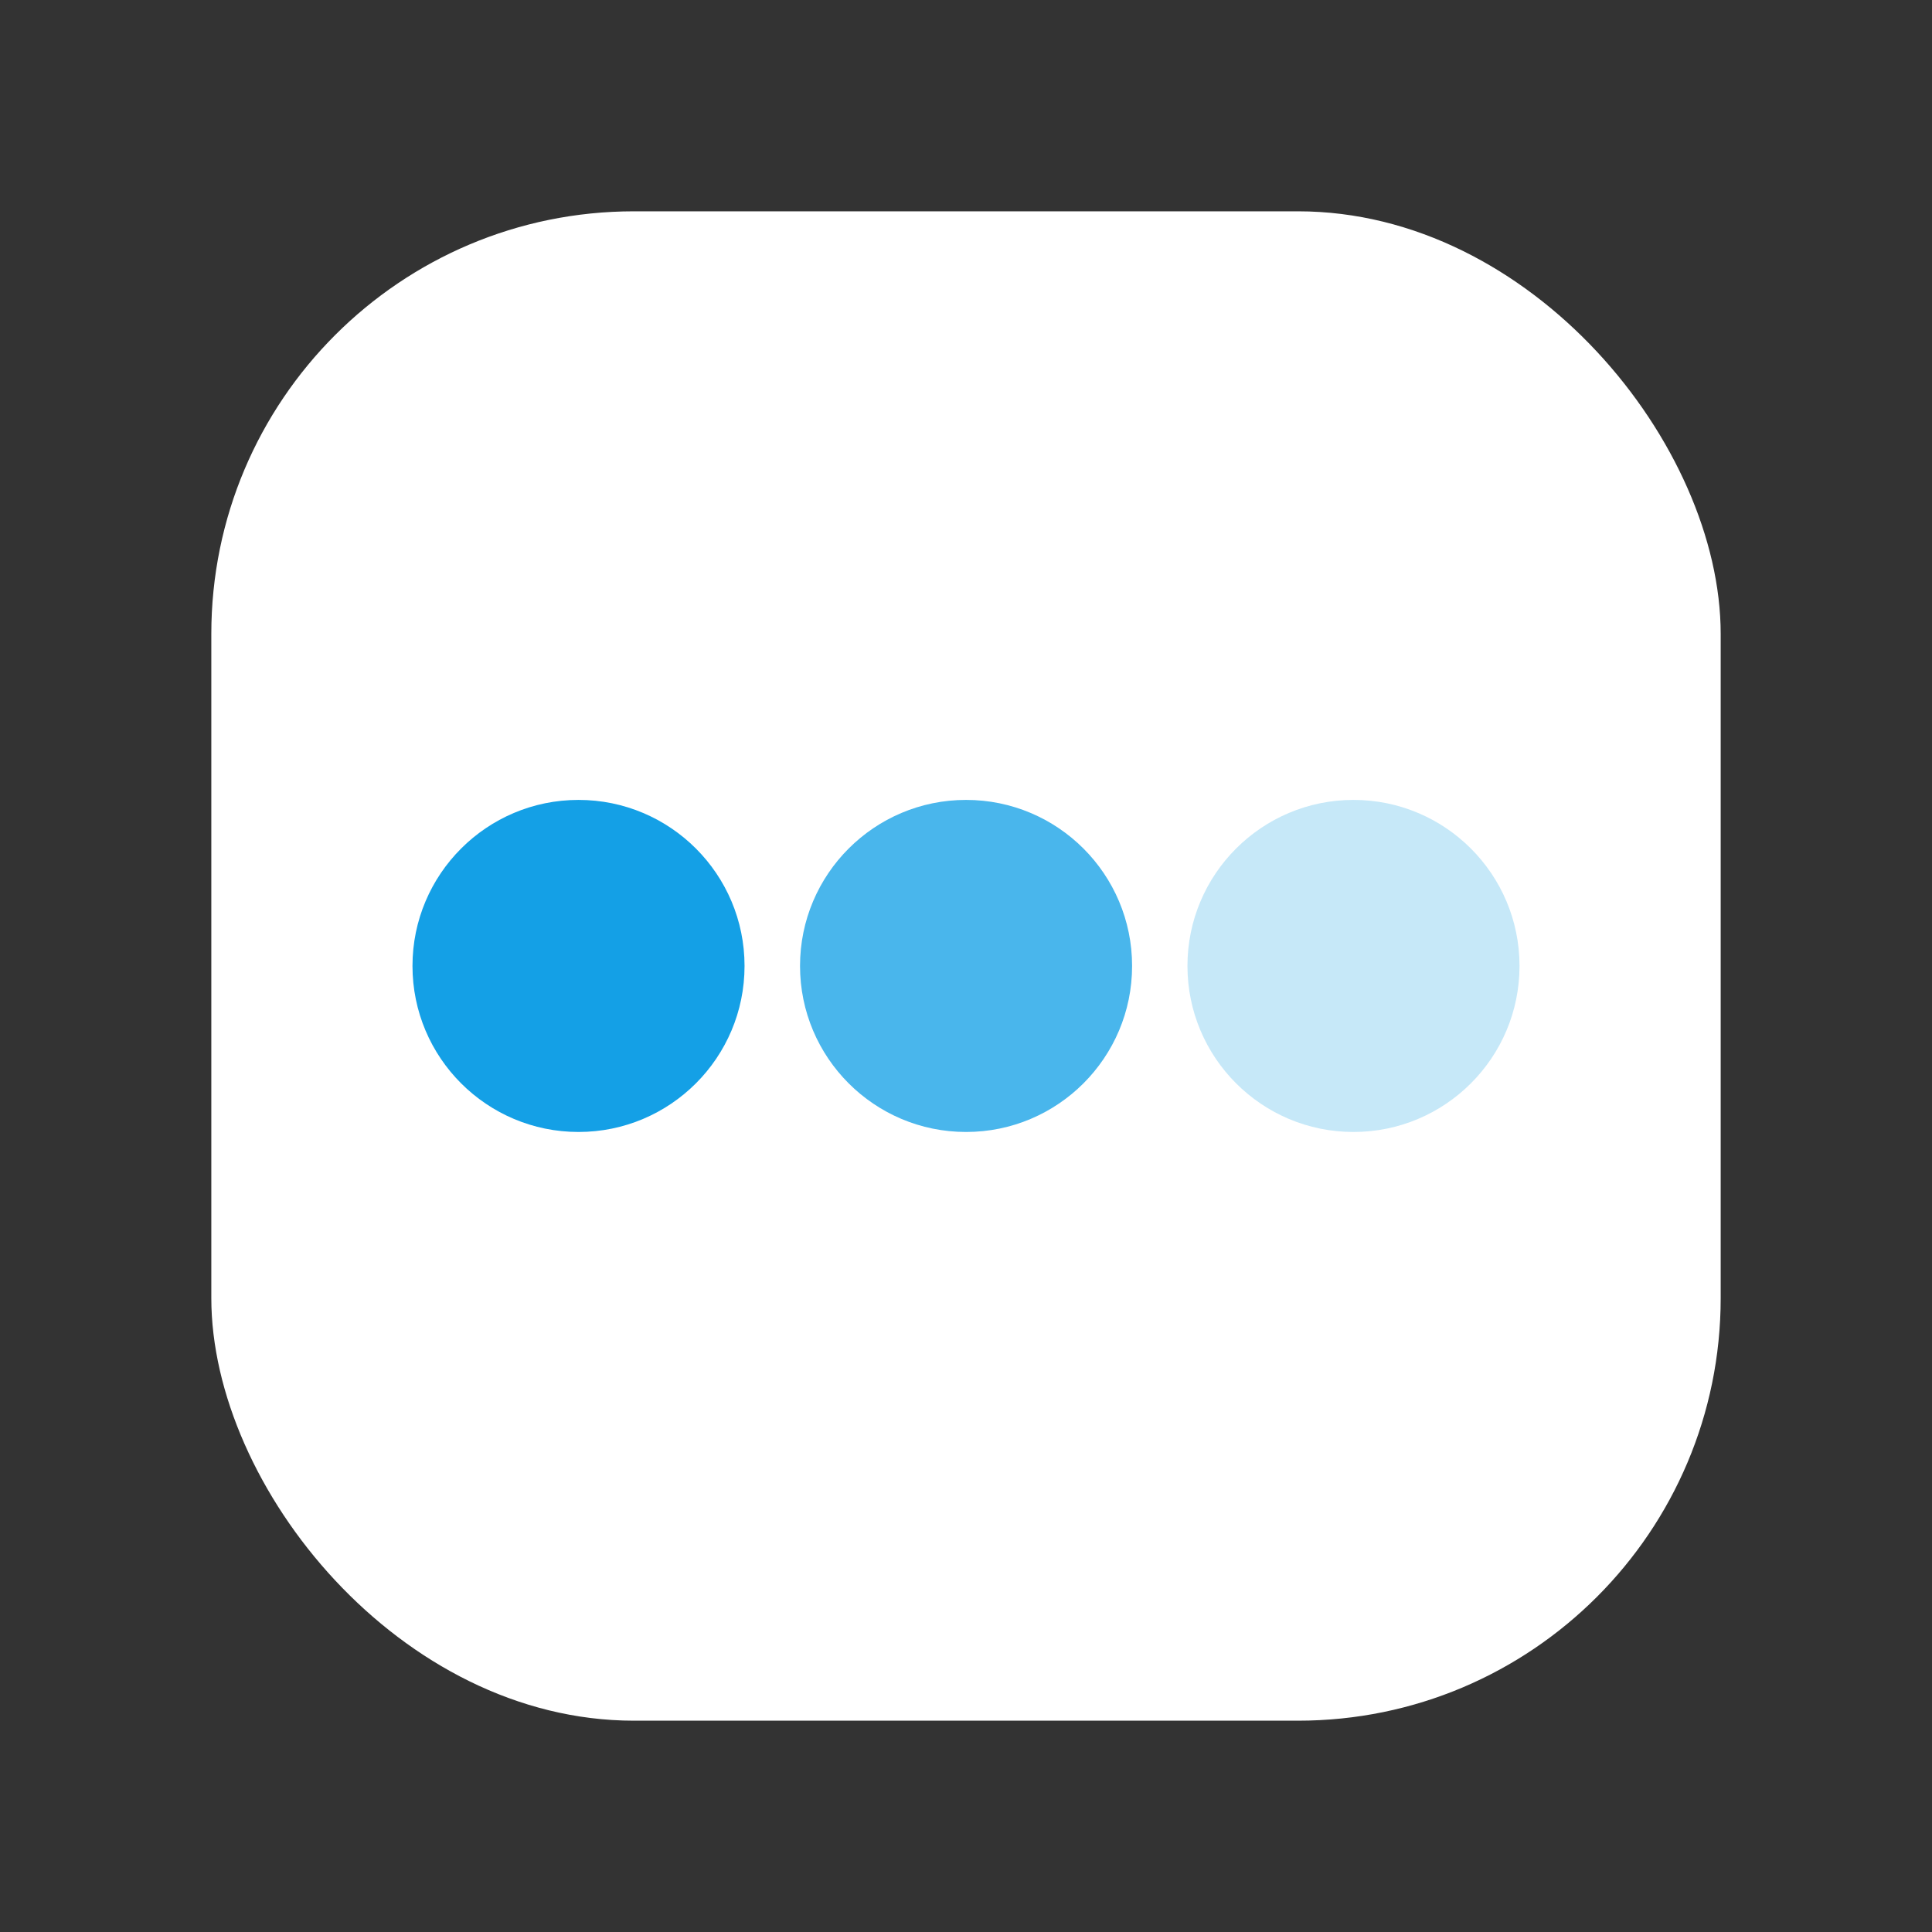 <svg width="32" height="32" viewBox="0 0 32 32" fill="none" xmlns="http://www.w3.org/2000/svg">
<rect x="0" y="0" width="32" height="32" fill="#333333" stroke="none"/>
<rect x="3.5" y="3.5" width="25" height="25" rx="7" fill="white"/>
<circle opacity="0.34" cx="22.418" cy="15.999" r="2.75" fill="#5ABCED"/>
<circle cx="16.001" cy="15.999" r="2.75" fill="#49B6EC"/>
<circle cx="9.582" cy="15.999" r="2.75" fill="#14A0E6"/>
</svg>
